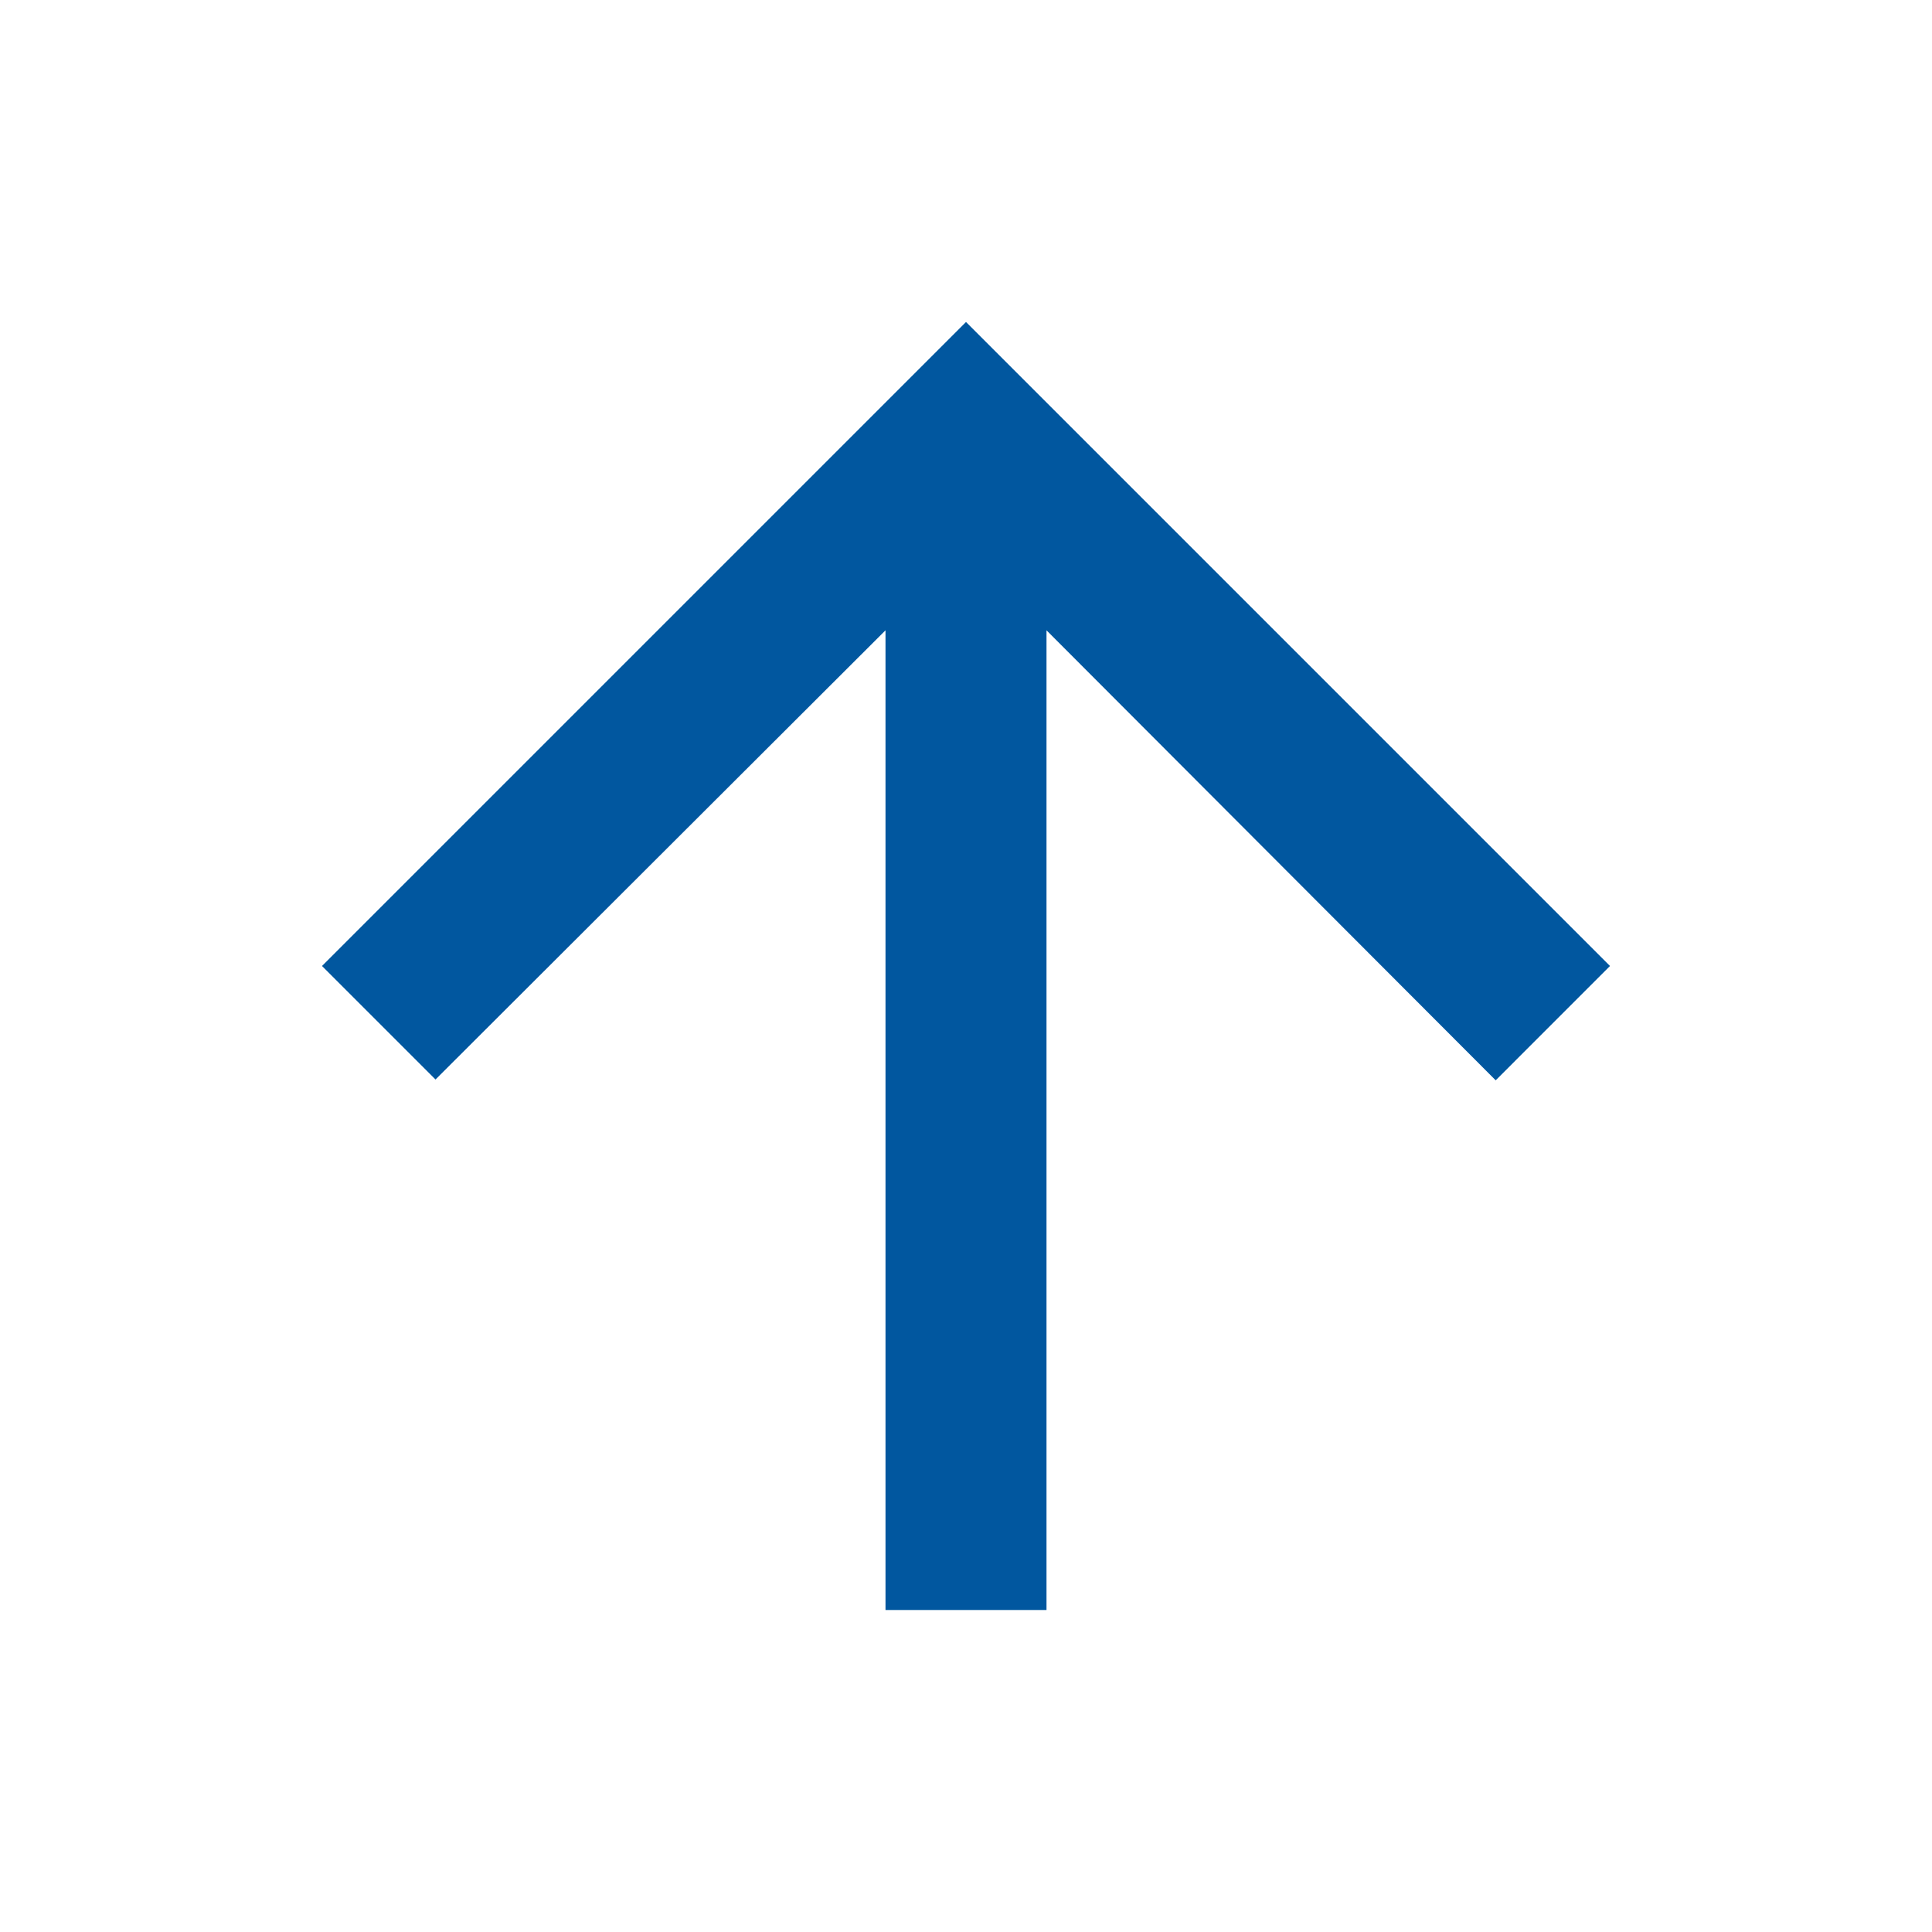 <svg xmlns="http://www.w3.org/2000/svg" height="24px" viewBox="0 0 24 24" width="24px" fill="#01579F"><path d="M0 0h24v24H0V0z" fill="none"/><path d="M4 12l1.41 1.41L11 7.83V20h2V7.83l5.58 5.59L20 12l-8-8-8 8z"/></svg>